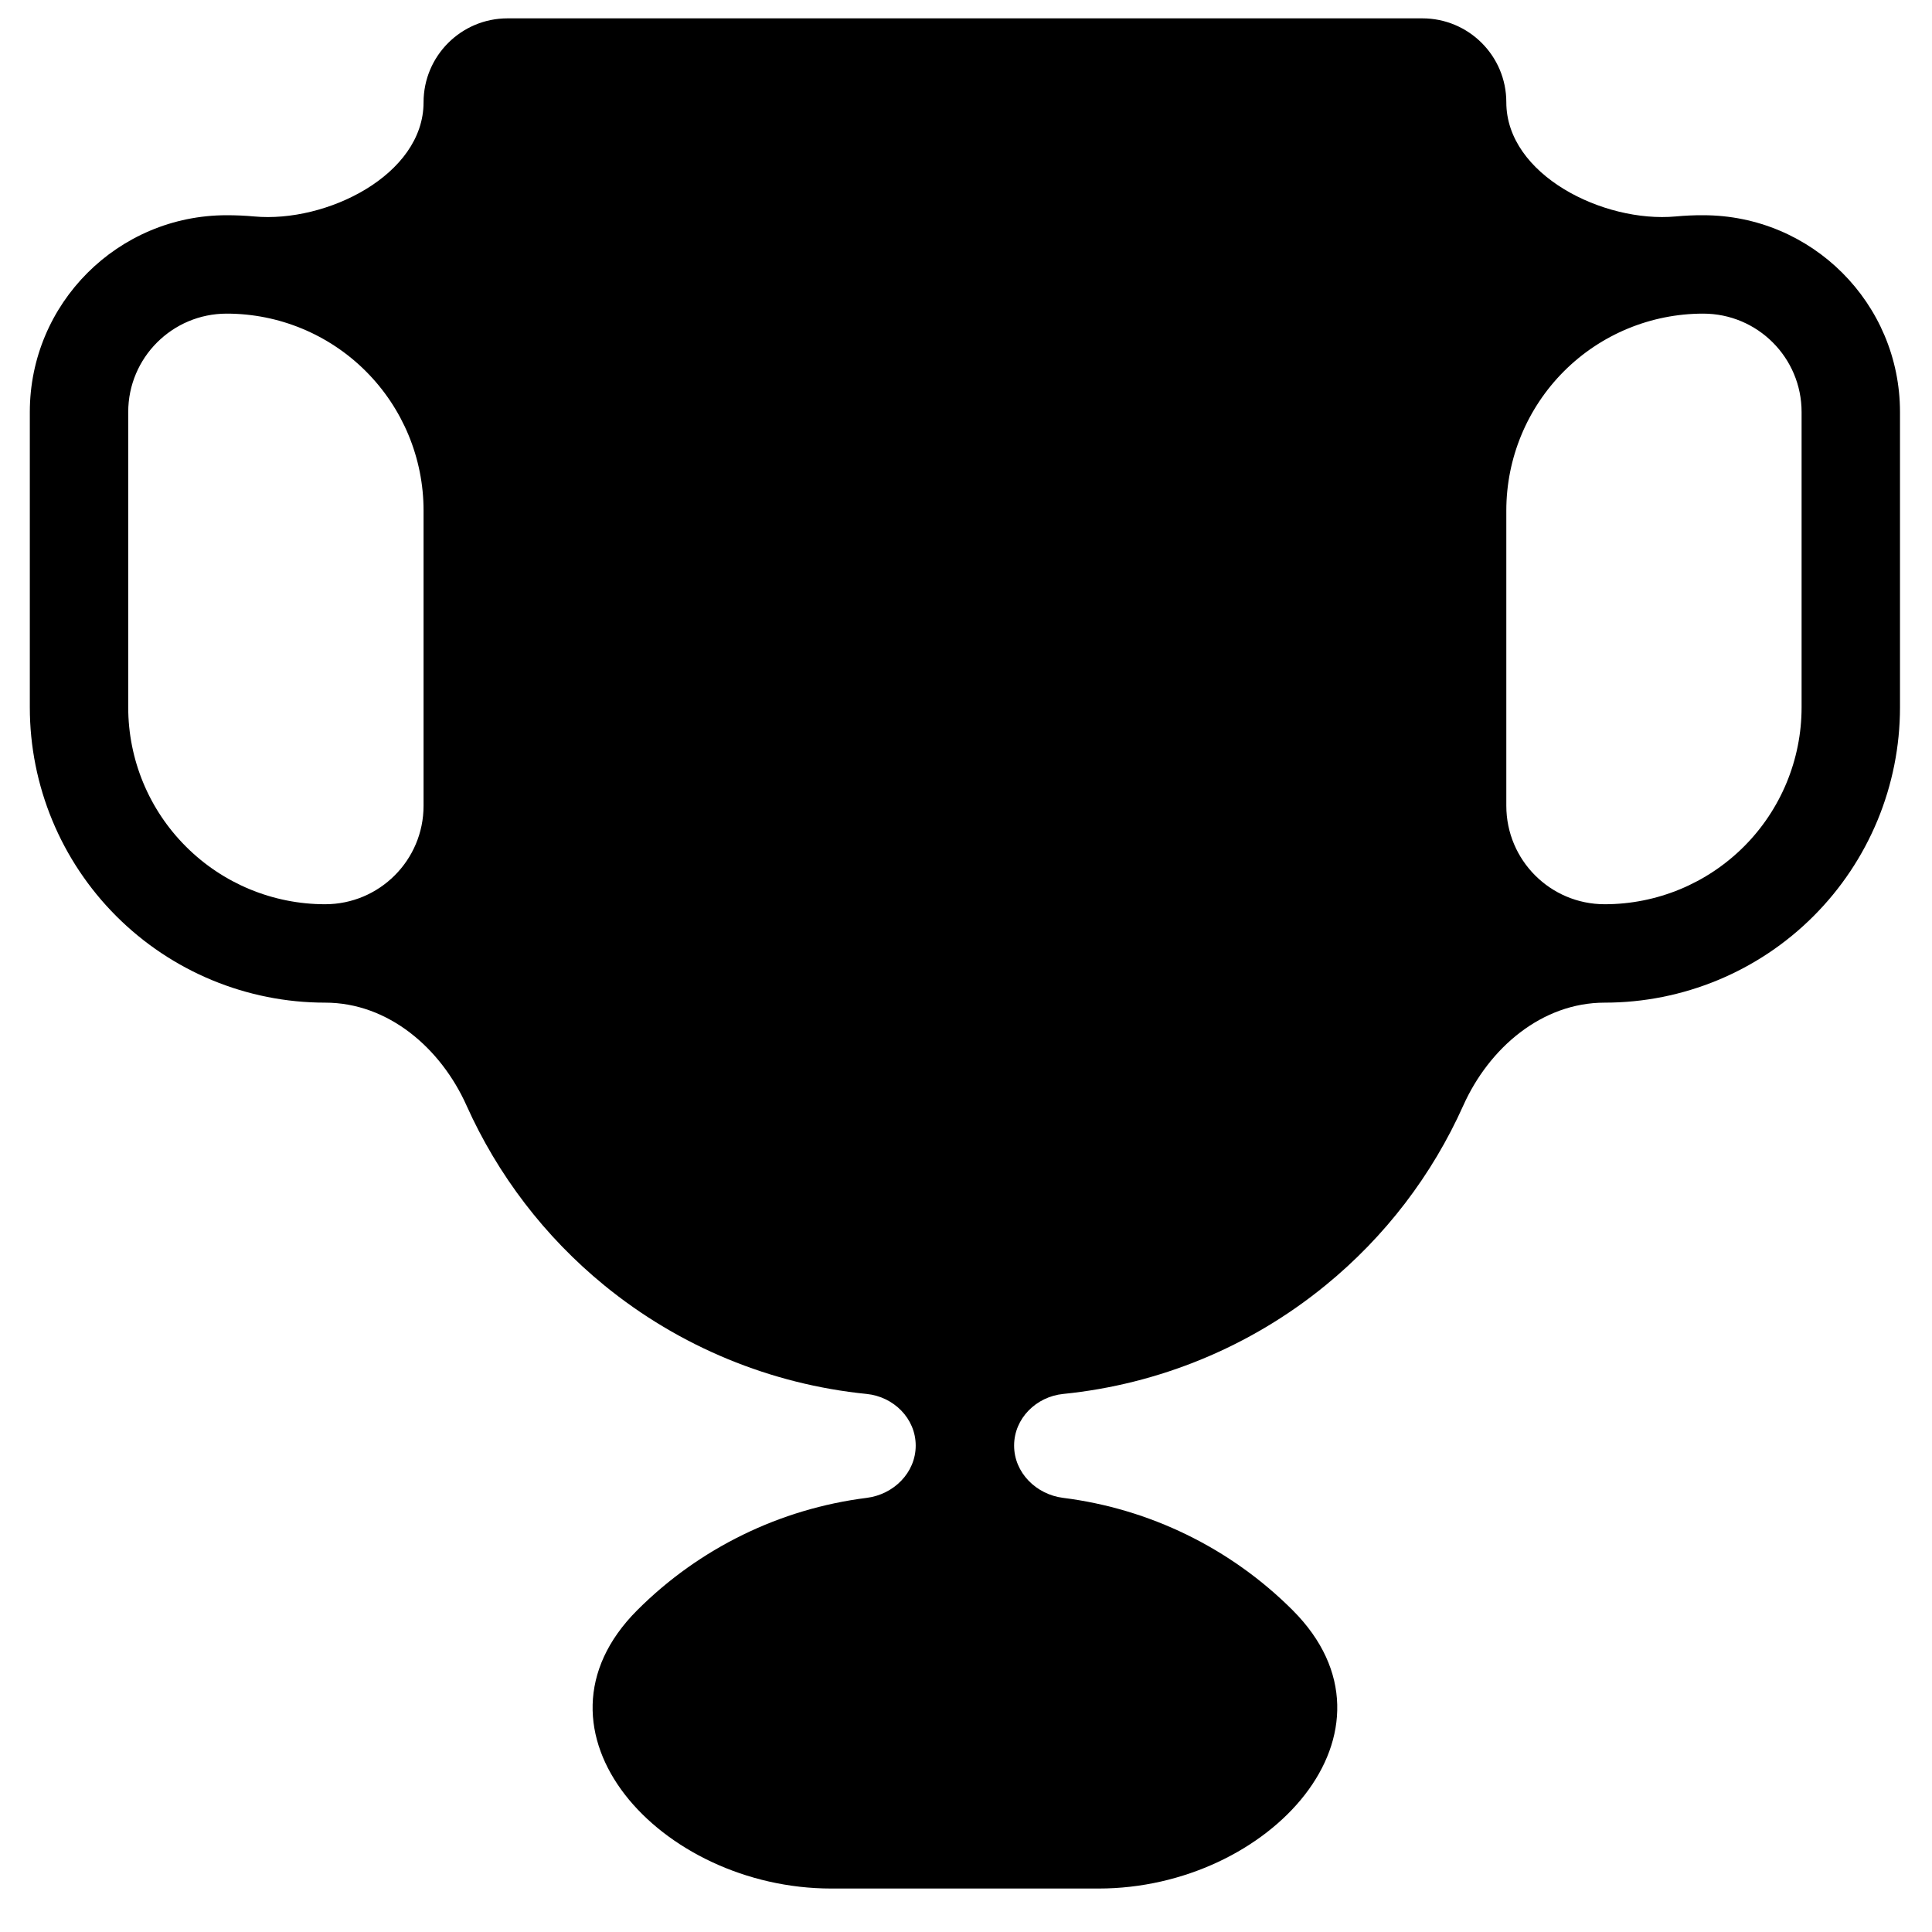 <?xml version="1.0" encoding="UTF-8"?> <svg xmlns="http://www.w3.org/2000/svg" width="30" height="30" viewBox="0 0 30 30" fill="none"> <path d="M12.907 29.325C10.255 29.325 8.021 26.877 9.896 25.002C10.861 24.037 12.116 23.428 13.457 23.259C13.876 23.207 14.219 22.869 14.219 22.447C14.219 22.025 13.876 21.687 13.456 21.645C11.969 21.495 10.552 20.913 9.385 19.96C8.458 19.203 7.728 18.245 7.244 17.166C6.844 16.273 6.027 15.569 5.048 15.569C3.832 15.569 2.666 15.086 1.806 14.226C0.946 13.366 0.463 12.2 0.463 10.984V6.398C0.463 4.71 1.832 3.342 3.52 3.342C3.663 3.342 3.805 3.348 3.945 3.361C5.069 3.465 6.577 2.717 6.577 1.589C6.577 0.869 7.161 0.285 7.881 0.285H22.086C22.806 0.285 23.39 0.868 23.39 1.588C23.39 2.716 24.898 3.464 26.021 3.361C26.162 3.348 26.304 3.341 26.447 3.342C28.135 3.342 29.503 4.71 29.503 6.398V10.984C29.503 12.2 29.02 13.366 28.16 14.226C27.301 15.086 26.134 15.569 24.918 15.569C23.94 15.569 23.123 16.273 22.722 17.166C22.239 18.245 21.509 19.203 20.581 19.96C19.415 20.913 17.998 21.495 16.51 21.645C16.09 21.687 15.747 22.025 15.747 22.447C15.747 22.869 16.091 23.207 16.51 23.259C17.85 23.428 19.105 24.037 20.071 25.002C21.946 26.877 19.712 29.325 17.06 29.325H12.907ZM27.975 10.984V6.398C27.975 5.554 27.291 4.87 26.447 4.87C25.636 4.87 24.858 5.192 24.285 5.765C23.712 6.339 23.39 7.116 23.39 7.927V12.512C23.39 13.357 24.074 14.041 24.918 14.041C25.729 14.041 26.506 13.719 27.08 13.145C27.653 12.572 27.975 11.795 27.975 10.984ZM1.991 10.984C1.991 11.795 2.313 12.572 2.887 13.145C3.46 13.719 4.238 14.041 5.048 14.041C5.892 14.041 6.577 13.357 6.577 12.512V7.927C6.577 7.116 6.255 6.339 5.681 5.765C5.108 5.192 4.331 4.87 3.52 4.87C2.676 4.87 1.991 5.554 1.991 6.398V10.984Z" fill="black"></path> </svg> 